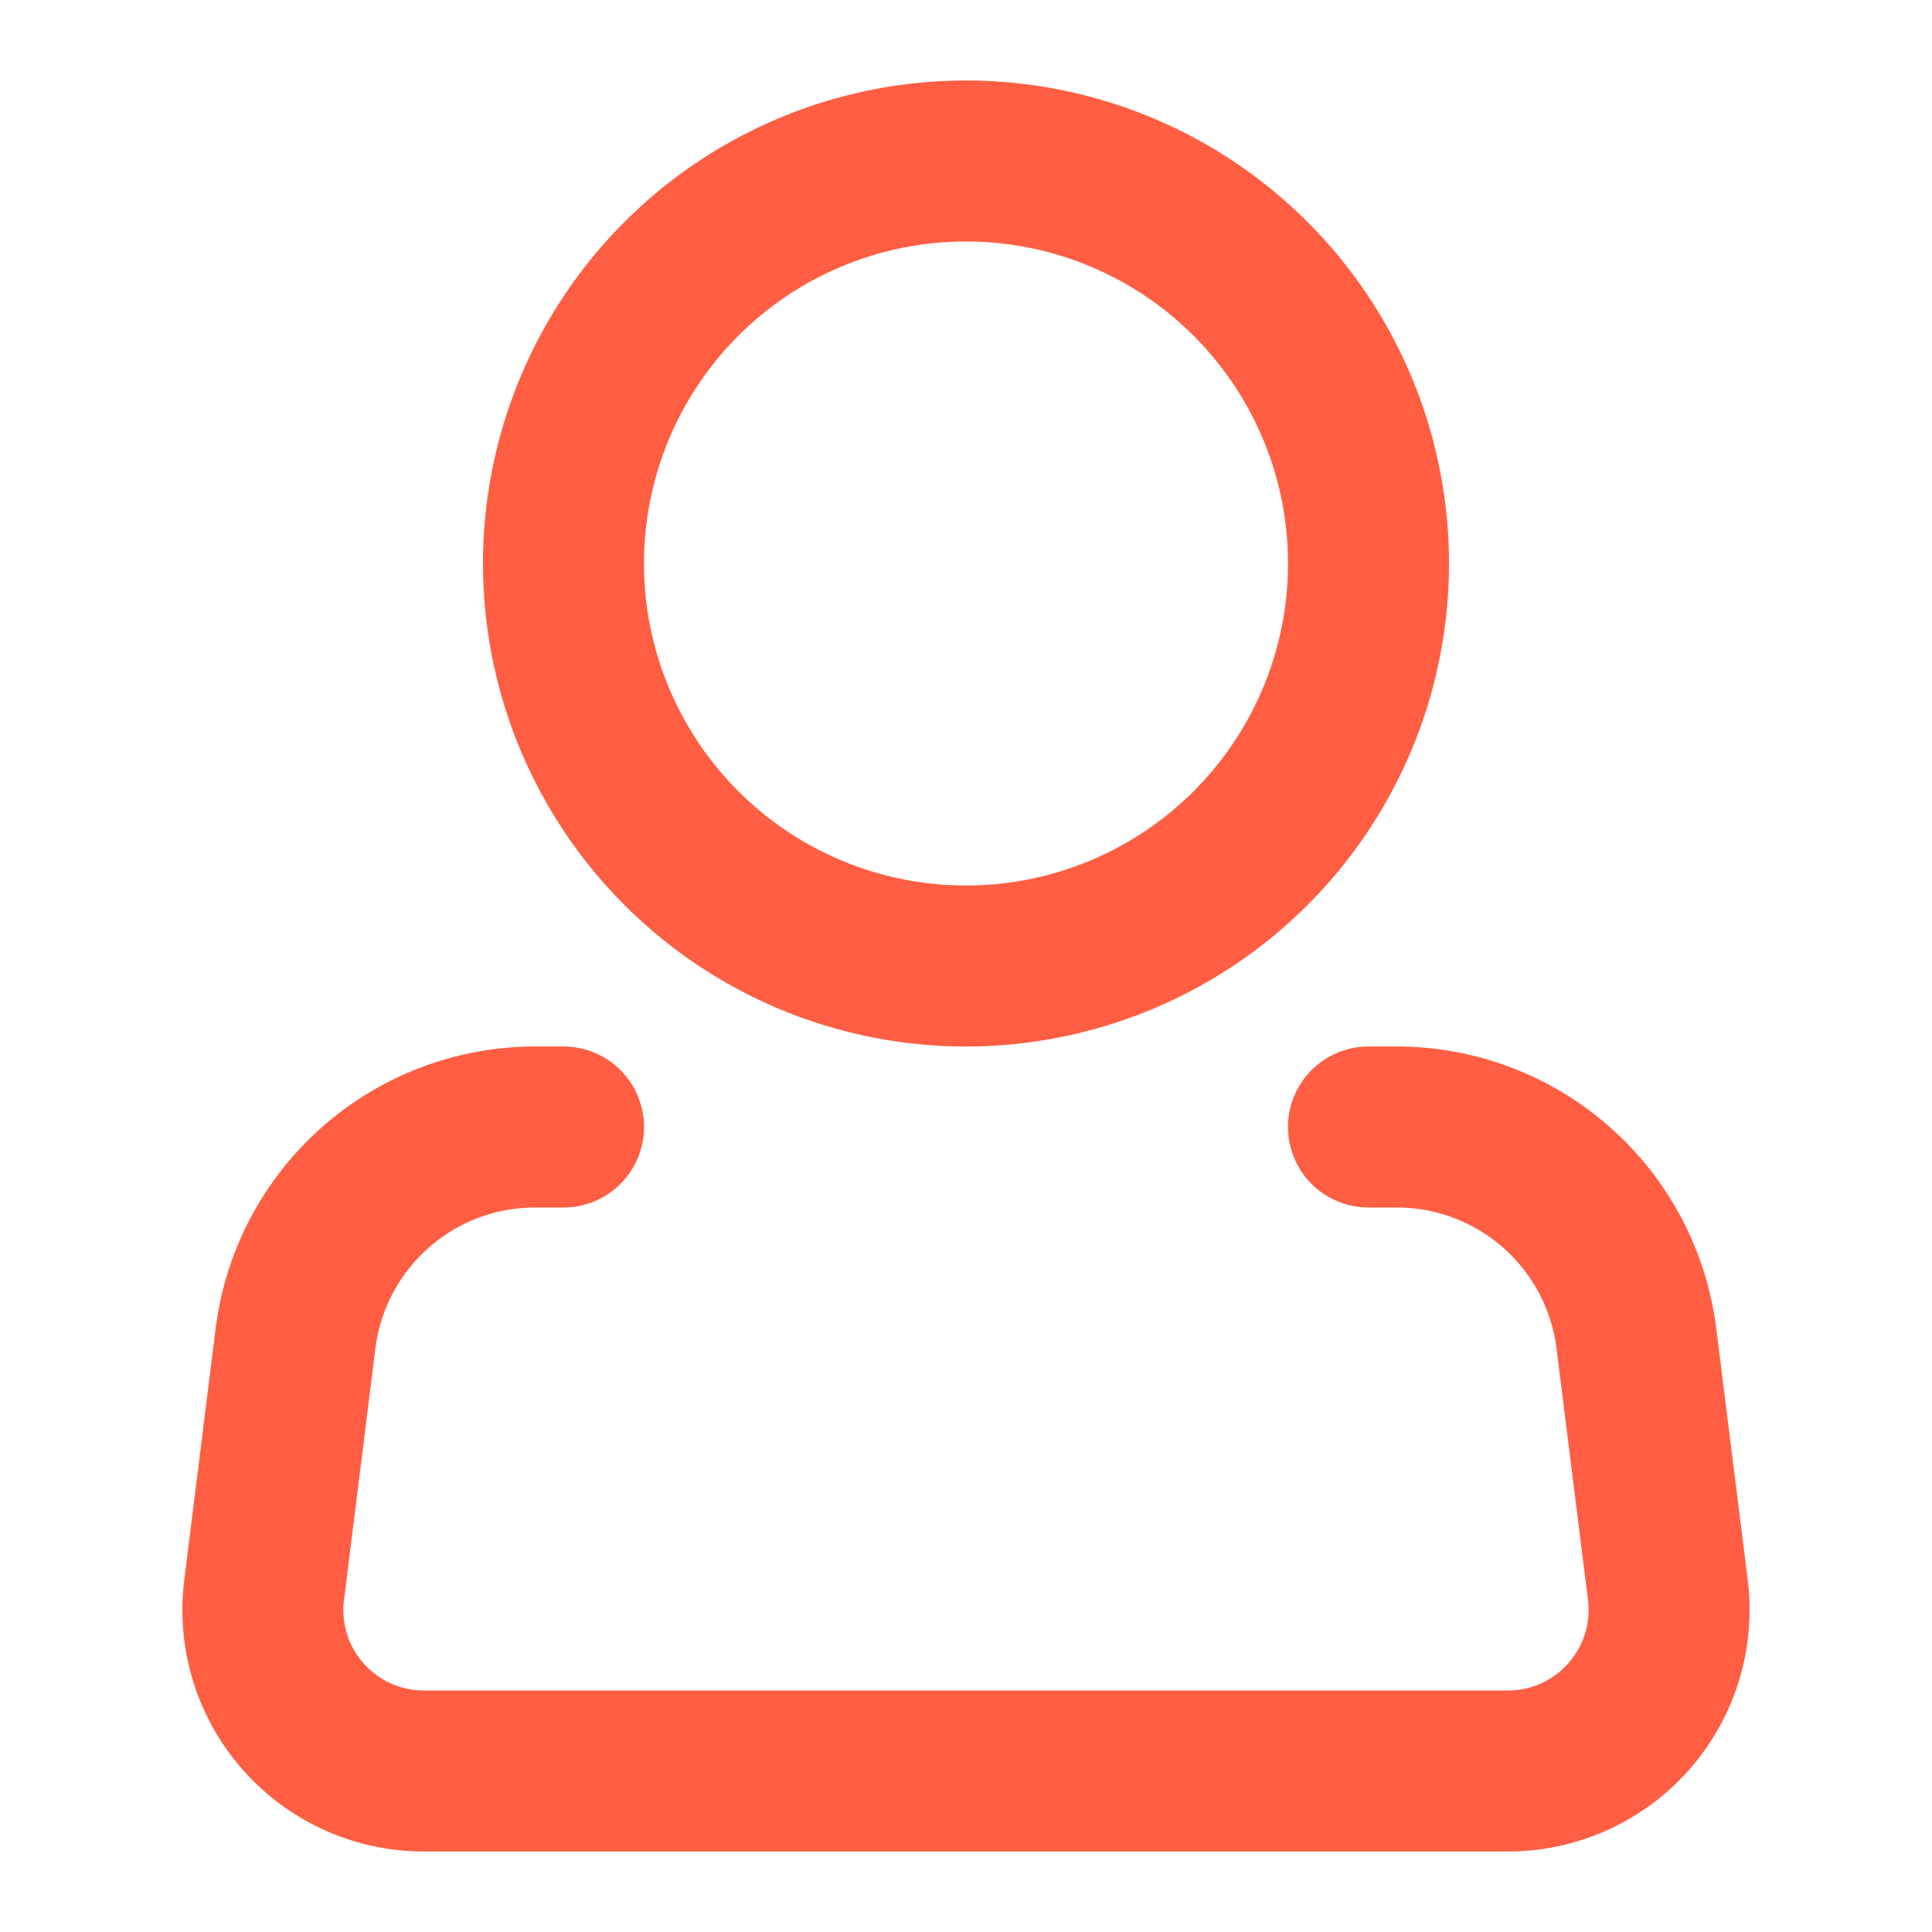 <svg width="24" height="24" fill="none" xmlns="http://www.w3.org/2000/svg"><path d="M12 12a5 5 0 100-10 5 5 0 000 10z" stroke="#FF5E43" stroke-width="2"/><path d="M17 14h.352a3 3 0 012.976 2.628l.391 3.124A2.002 2.002 0 0118.734 22H5.266a2 2 0 01-1.985-2.248l.39-3.124A3 3 0 016.65 14H7" stroke="#FF5E43" stroke-width="2" stroke-linecap="round" stroke-linejoin="round"/></svg>